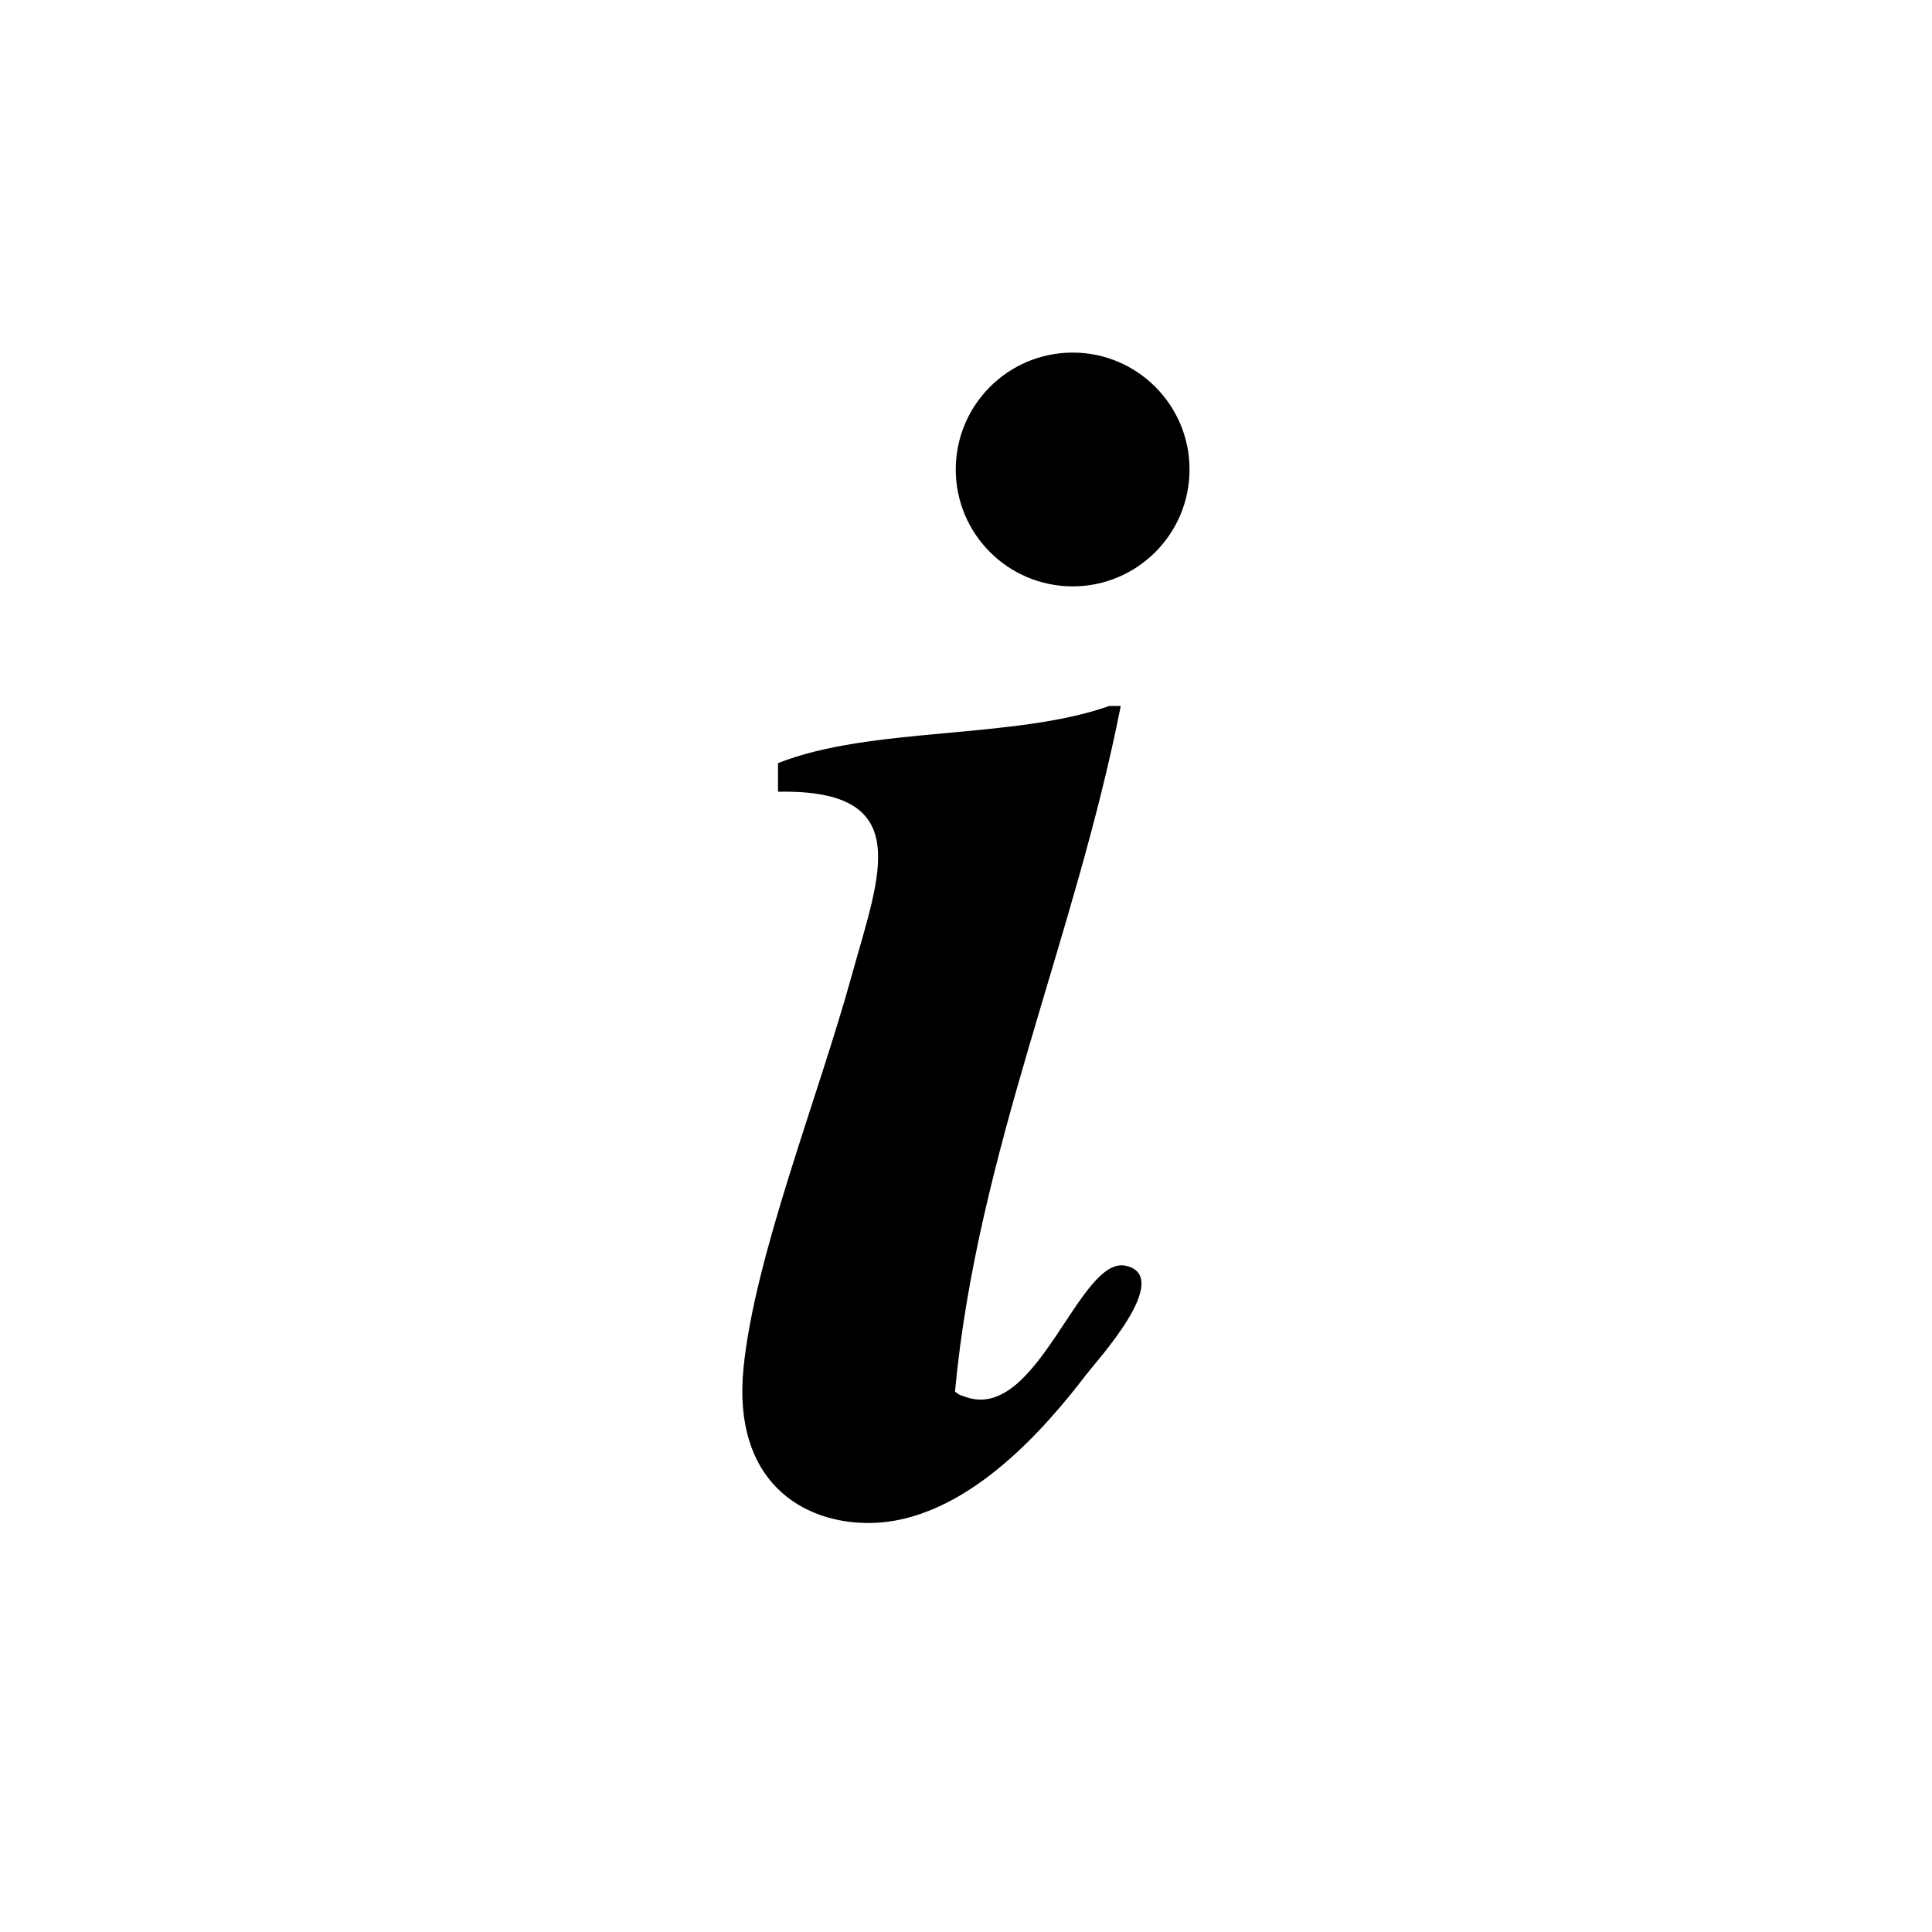 <?xml version="1.0" encoding="iso-8859-1"?>
<!-- Generator: Adobe Illustrator 17.1.0, SVG Export Plug-In . SVG Version: 6.00 Build 0)  -->
<!DOCTYPE svg PUBLIC "-//W3C//DTD SVG 1.1//EN" "http://www.w3.org/Graphics/SVG/1.1/DTD/svg11.dtd">
<svg version="1.1" id="Capa_1" xmlns="http://www.w3.org/2000/svg" xmlns:xlink="http://www.w3.org/1999/xlink" x="0px" y="0px"
	 viewBox="0 0 1000 1000" style="enable-background:new 0 0 259.342 259.342;" xml:space="preserve">
<g>
	<path d="M555.2,303.5c-33.4,0-60.5-27.1-60.5-60.5c0-33.4,27.1-60.5,60.5-60.5c33.4,0,60.5,27.1,60.5,60.5C615.7,276.4,588.6,303.5,555.2,303.5z"/>
	<path d="M402.7,409.8c0-4.9,0-9.9,0-14.8c48-19.1,122-12.1,171.5-29.6c2,0,3.9,0,5.9,0c-23.9,121.1-74.3,231.2-85.8,354.9c2.7,2.1,2.4,1.6,5.9,2.9c37.2,12.5,58.6-74,82.8-68c24.3,6-15.2,49-20.7,56.2c-21.7,28.4-63.2,76.6-112.4,76.9c-34.7,0.2-70.7-21.7-65.1-79.8c5.7-58.2,38.3-139.2,56.2-204.1C455.5,452.1,474.1,408.4,402.7,409.8z"/>
</g>

</svg>
